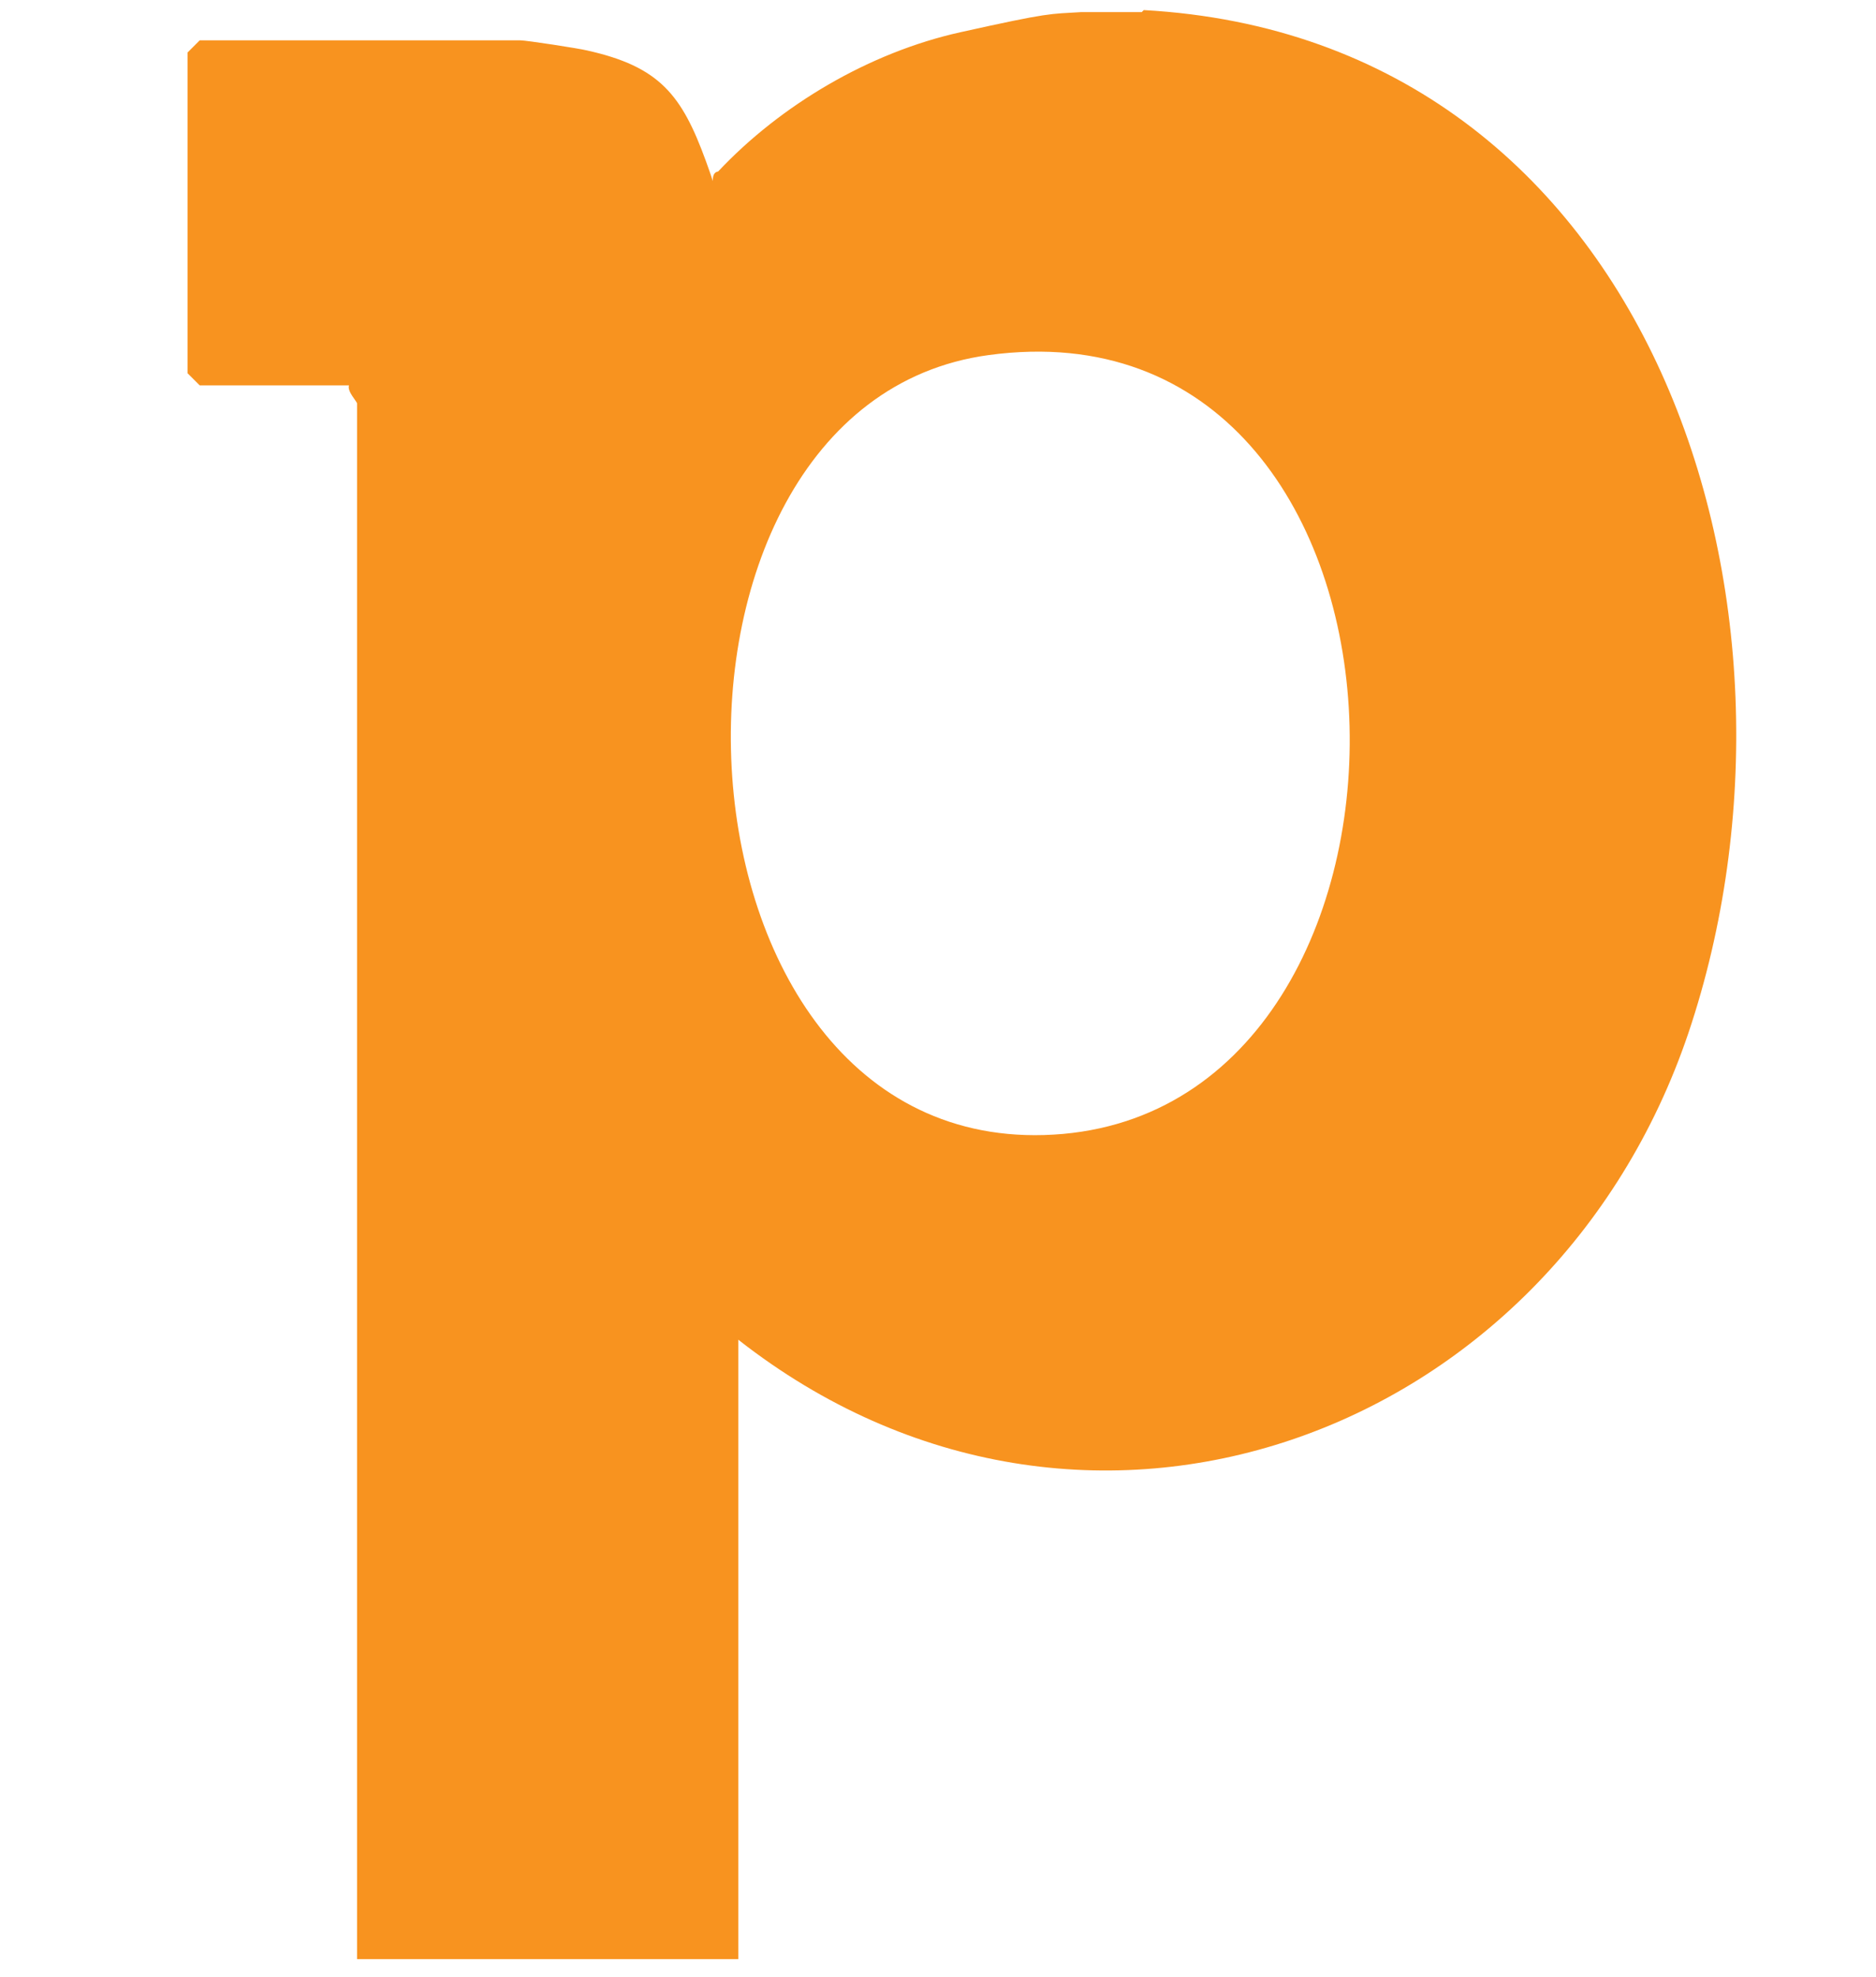 <?xml version="1.0" encoding="UTF-8"?>
<svg id="Layer_1" xmlns="http://www.w3.org/2000/svg" version="1.1" viewBox="0 0 93 98">
  <!-- Generator: Adobe Illustrator 29.6.0, SVG Export Plug-In . SVG Version: 2.1.1 Build 207)  -->
  <defs>
    <style>
      .st0 {
        fill: #f8931f;
      }
    </style>
  </defs>
  <g id="F5jwcw.tif">
    <path class="st0" d="M56.7.5c25.3,1.4,34.1,29.6,27,50.7-6.8,20.1-30,28.6-47.1,15.2v30.7h-18.9V20c0-.1-.5-.6-.4-.9h-7.4l-.6-.6V2.6l.6-.6h15.9c.3,0,2.9.4,3.3.5,3.6.8,4.7,2.2,5.9,5.5s-.2.6.6.5c3.1-3.3,7.5-5.9,12-6.9s4.4-.9,6-1h3ZM49,17.6c-18.4,2.5-16.7,40.4,3.7,38.6,20-1.8,19-41.7-3.7-38.6Z"/>
  </g>
</svg>